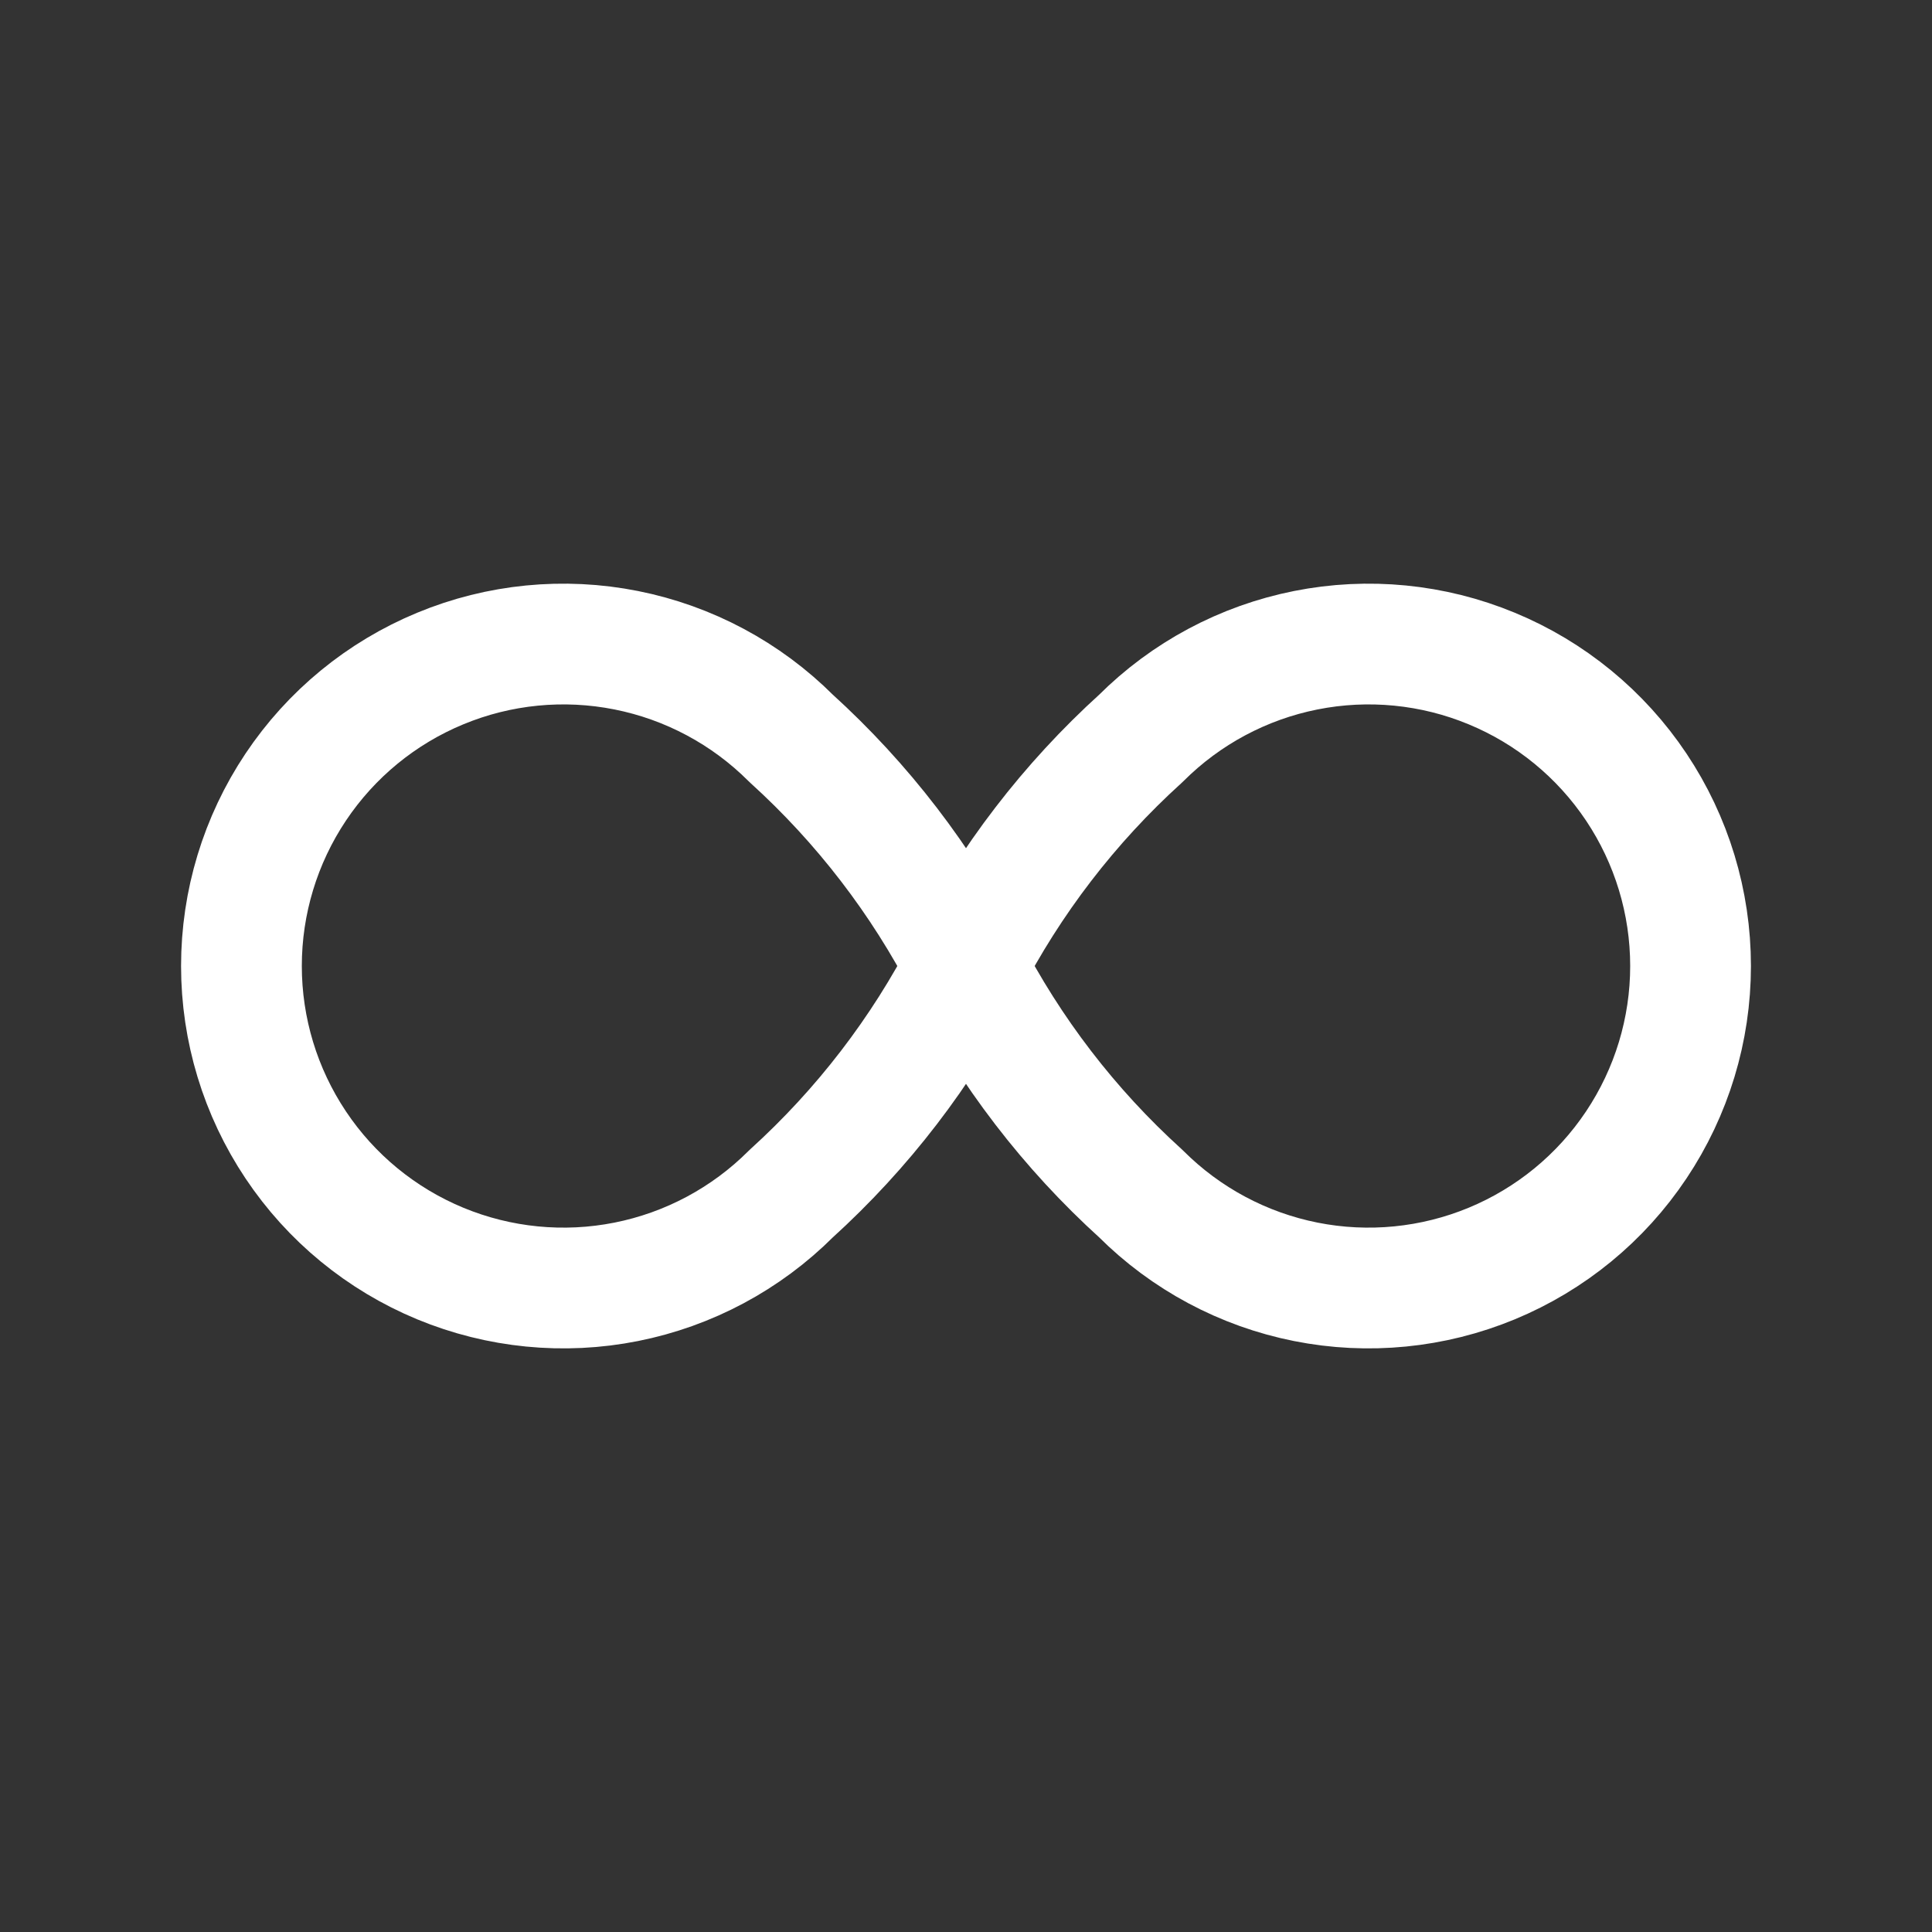 <?xml version="1.0" encoding="UTF-8"?> <svg xmlns="http://www.w3.org/2000/svg" width="32" height="32" viewBox="0 0 32 32" fill="none"><rect x="0" y="0" width="32" height="32" fill="#333333" stroke="none"/> <g clip-path="url(#clip0_75_709)"> <path d="M16 16C15.268 17.421 14.287 18.698 13.104 19.771C12.358 20.517 11.408 21.025 10.373 21.231C9.339 21.437 8.266 21.331 7.292 20.928C6.317 20.524 5.484 19.841 4.898 18.963C4.312 18.086 3.999 17.055 3.999 16C3.999 14.945 4.312 13.914 4.898 13.037C5.484 12.16 6.317 11.476 7.292 11.073C8.266 10.669 9.339 10.564 10.373 10.77C11.408 10.976 12.358 11.484 13.104 12.23C14.287 13.303 15.268 14.58 16 16ZM16 16C16.732 14.58 17.712 13.303 18.896 12.23C19.642 11.484 20.592 10.976 21.627 10.77C22.661 10.564 23.734 10.669 24.708 11.073C25.683 11.476 26.516 12.16 27.102 13.037C27.688 13.914 28.001 14.945 28.001 16C28.001 17.055 27.688 18.086 27.102 18.963C26.516 19.841 25.683 20.524 24.708 20.928C23.734 21.331 22.661 21.437 21.627 21.231C20.592 21.025 19.642 20.517 18.896 19.771C17.712 18.698 16.732 17.421 16 16Z" stroke="white" stroke-width="2" stroke-linecap="round" stroke-linejoin="round"></path> </g> <defs> <clipPath id="clip0_75_709"> <rect width="32" height="32" fill="white"></rect> </clipPath> </defs> </svg> 